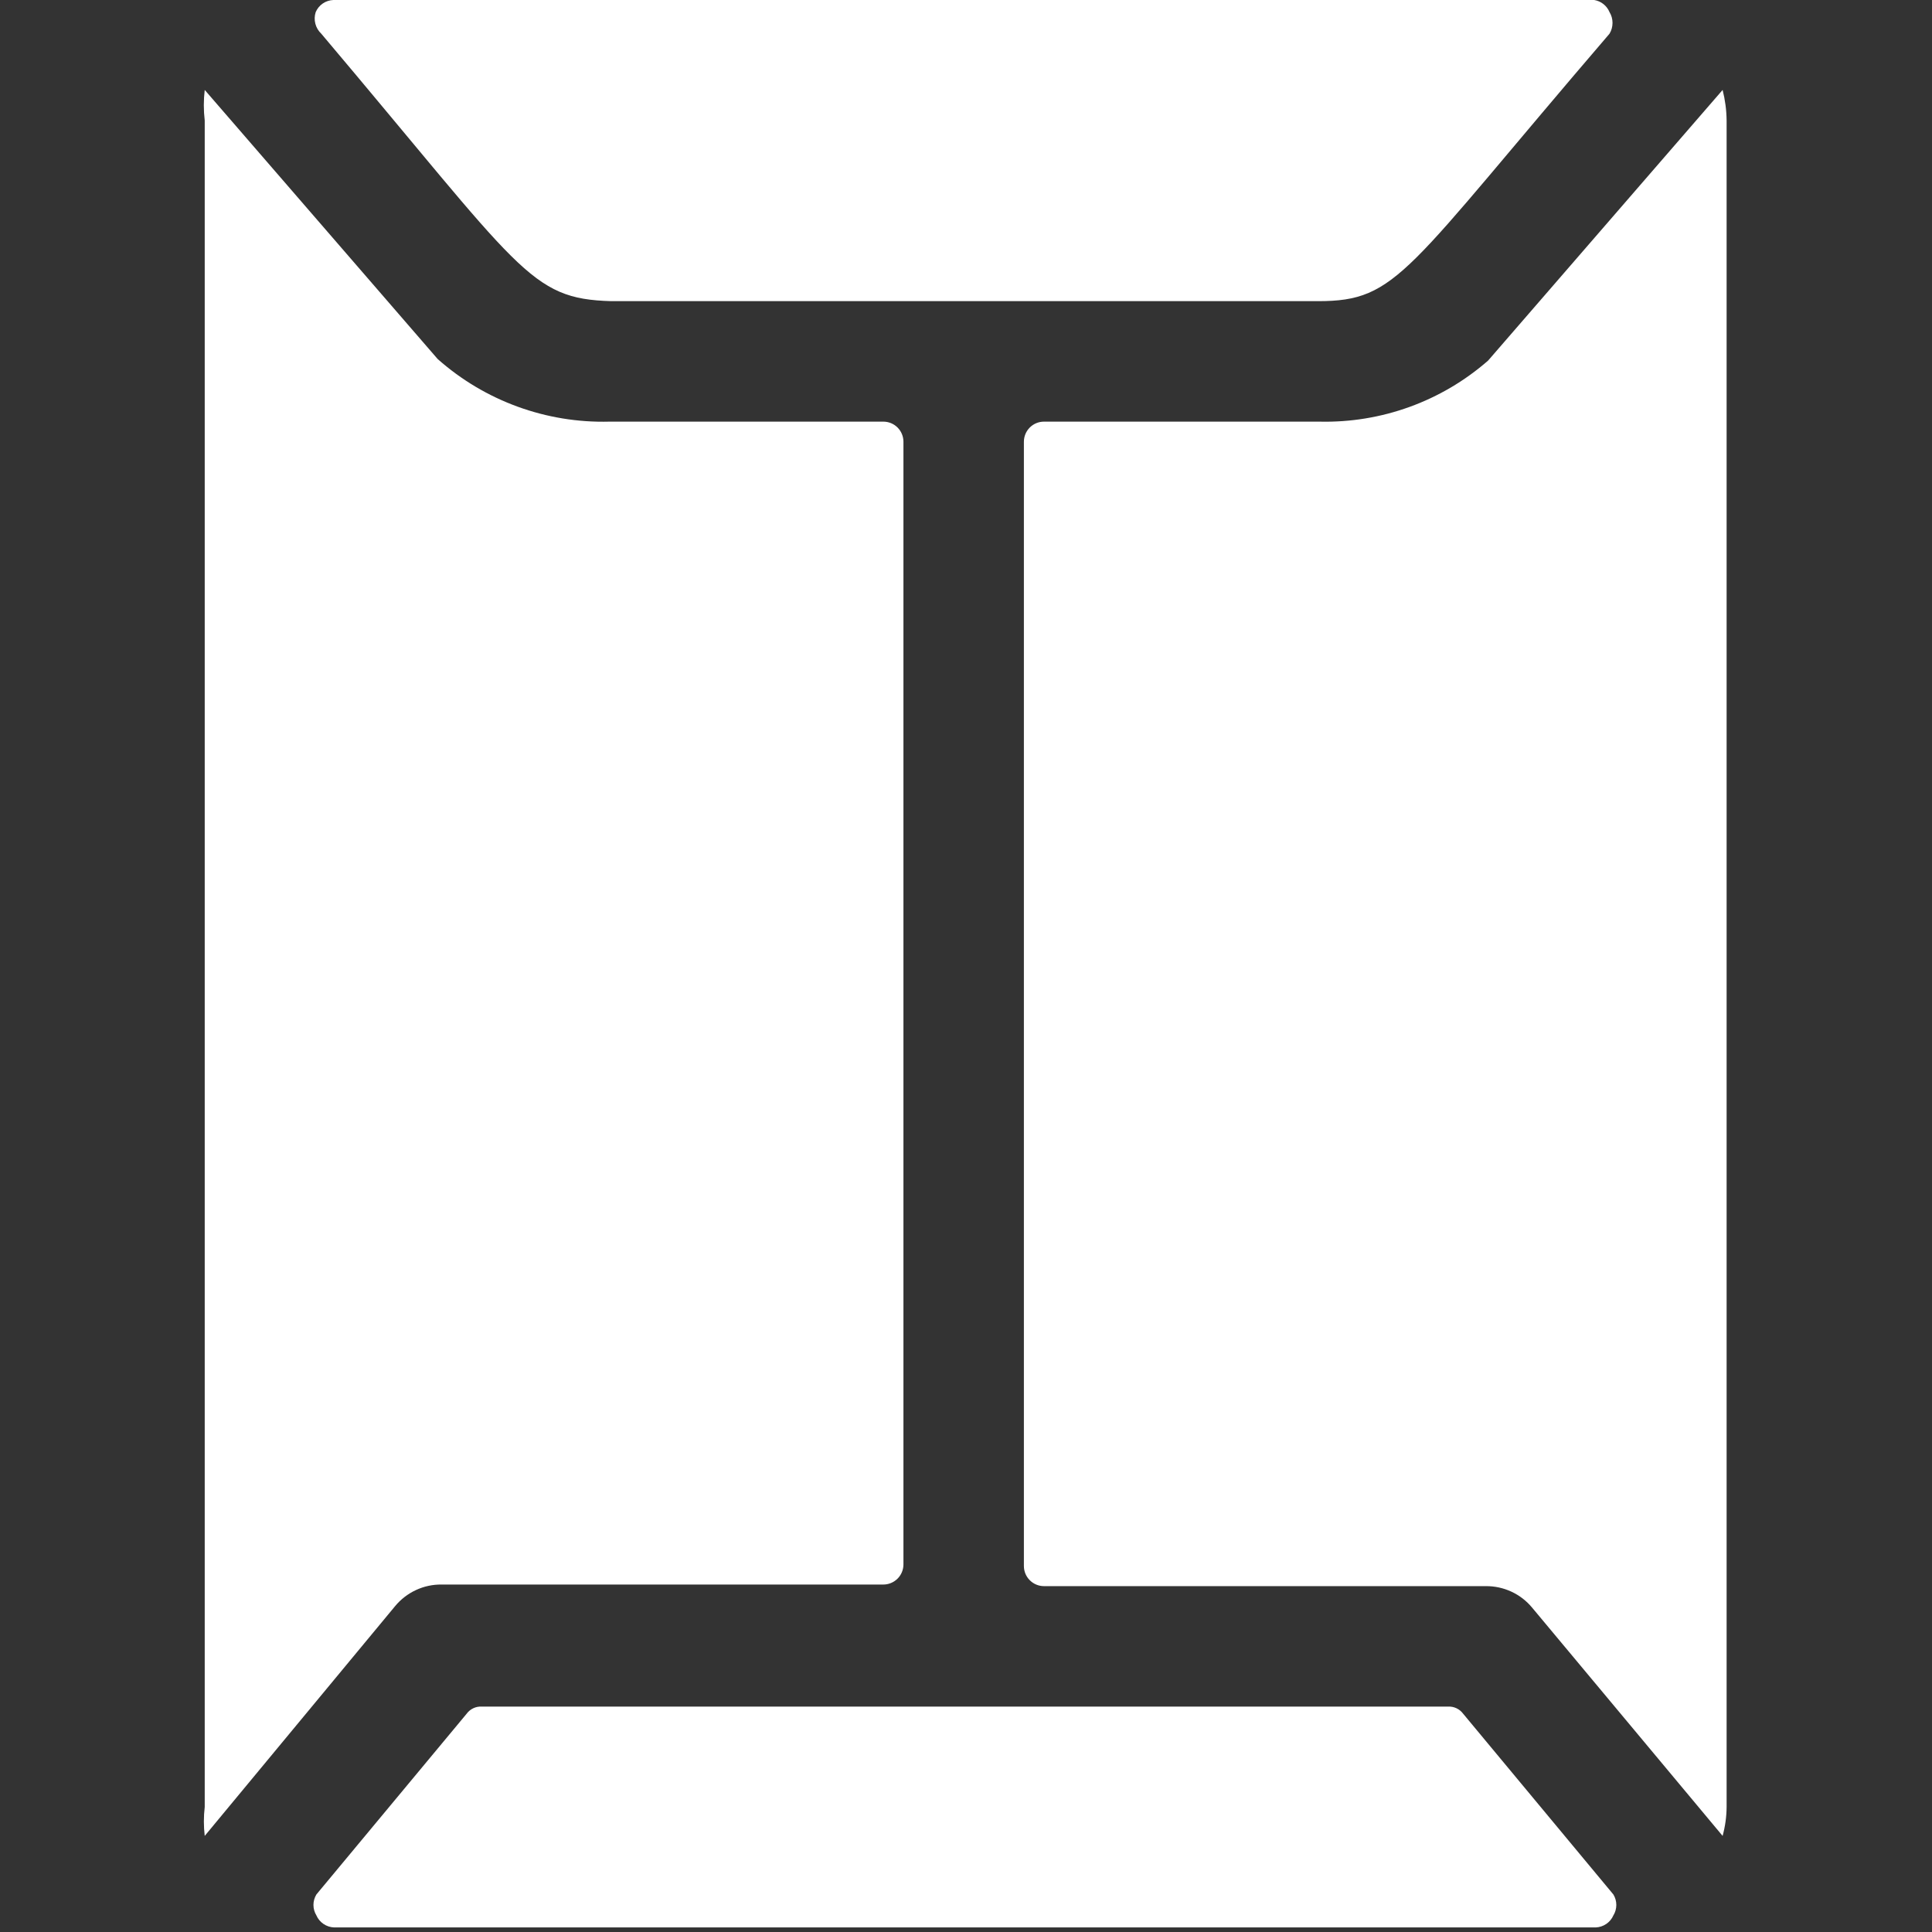 <svg width="58" height="58" viewBox="0 0 58 58" fill="none" xmlns="http://www.w3.org/2000/svg">
<rect x="0" y="0" width="58" height="58" fill="#333333" stroke="none"/>
<g clip-path="url(#clip0_131_776)">
<path d="M18.35 9.041H39.566C41.977 9.041 42.17 8.173 48.318 1.013C48.378 0.915 48.409 0.802 48.409 0.687C48.409 0.572 48.378 0.46 48.318 0.362C48.279 0.268 48.216 0.185 48.136 0.122C48.056 0.058 47.961 0.017 47.86 0L10.008 0C9.895 0.004 9.785 0.04 9.691 0.104C9.597 0.168 9.523 0.258 9.478 0.362C9.441 0.475 9.437 0.596 9.467 0.712C9.497 0.827 9.559 0.931 9.646 1.013C15.674 8.149 15.891 8.969 18.35 9.041Z" fill="white"/>
<path d="M44.674 10.825C43.275 12.048 41.468 12.702 39.611 12.658H31.341C31.181 12.658 31.028 12.721 30.915 12.834C30.802 12.947 30.738 13.101 30.738 13.261V47.014C30.738 47.174 30.802 47.327 30.915 47.44C31.028 47.553 31.181 47.617 31.341 47.617H44.601C44.868 47.614 45.132 47.671 45.374 47.783C45.617 47.896 45.83 48.061 46 48.268L51.714 55.115C51.791 54.832 51.832 54.54 51.834 54.247V3.617C51.831 3.307 51.79 3 51.714 2.7L44.674 10.825ZM11.86 48.219C12.03 48.013 12.244 47.848 12.486 47.735C12.728 47.622 12.992 47.565 13.259 47.569H26.519C26.679 47.569 26.832 47.505 26.945 47.392C27.058 47.279 27.122 47.126 27.122 46.966V13.261C27.122 13.101 27.058 12.947 26.945 12.834C26.832 12.721 26.679 12.658 26.519 12.658H18.298C16.401 12.708 14.557 12.036 13.138 10.777L6.146 2.7C6.11 3.005 6.11 3.312 6.146 3.617V54.247C6.112 54.535 6.112 54.827 6.146 55.115L11.86 48.219Z" fill="white"/>
<path d="M43.927 51.45C43.874 51.378 43.805 51.321 43.725 51.283C43.645 51.245 43.557 51.228 43.468 51.233H14.465C14.376 51.228 14.288 51.245 14.208 51.283C14.128 51.321 14.059 51.378 14.007 51.45L9.498 56.874C9.441 56.969 9.41 57.077 9.41 57.188C9.41 57.298 9.441 57.407 9.498 57.501C9.543 57.605 9.617 57.694 9.711 57.758C9.805 57.822 9.915 57.858 10.028 57.863H47.905C48.018 57.858 48.128 57.822 48.222 57.758C48.316 57.694 48.39 57.605 48.435 57.501C48.493 57.407 48.523 57.298 48.523 57.188C48.523 57.077 48.493 56.969 48.435 56.874L43.927 51.45Z" fill="white"/>
</g>
<defs>
<clipPath id="clip0_131_776">
<rect width="57.863" height="57.863" fill="white"/>
</clipPath>
</defs>
</svg>
